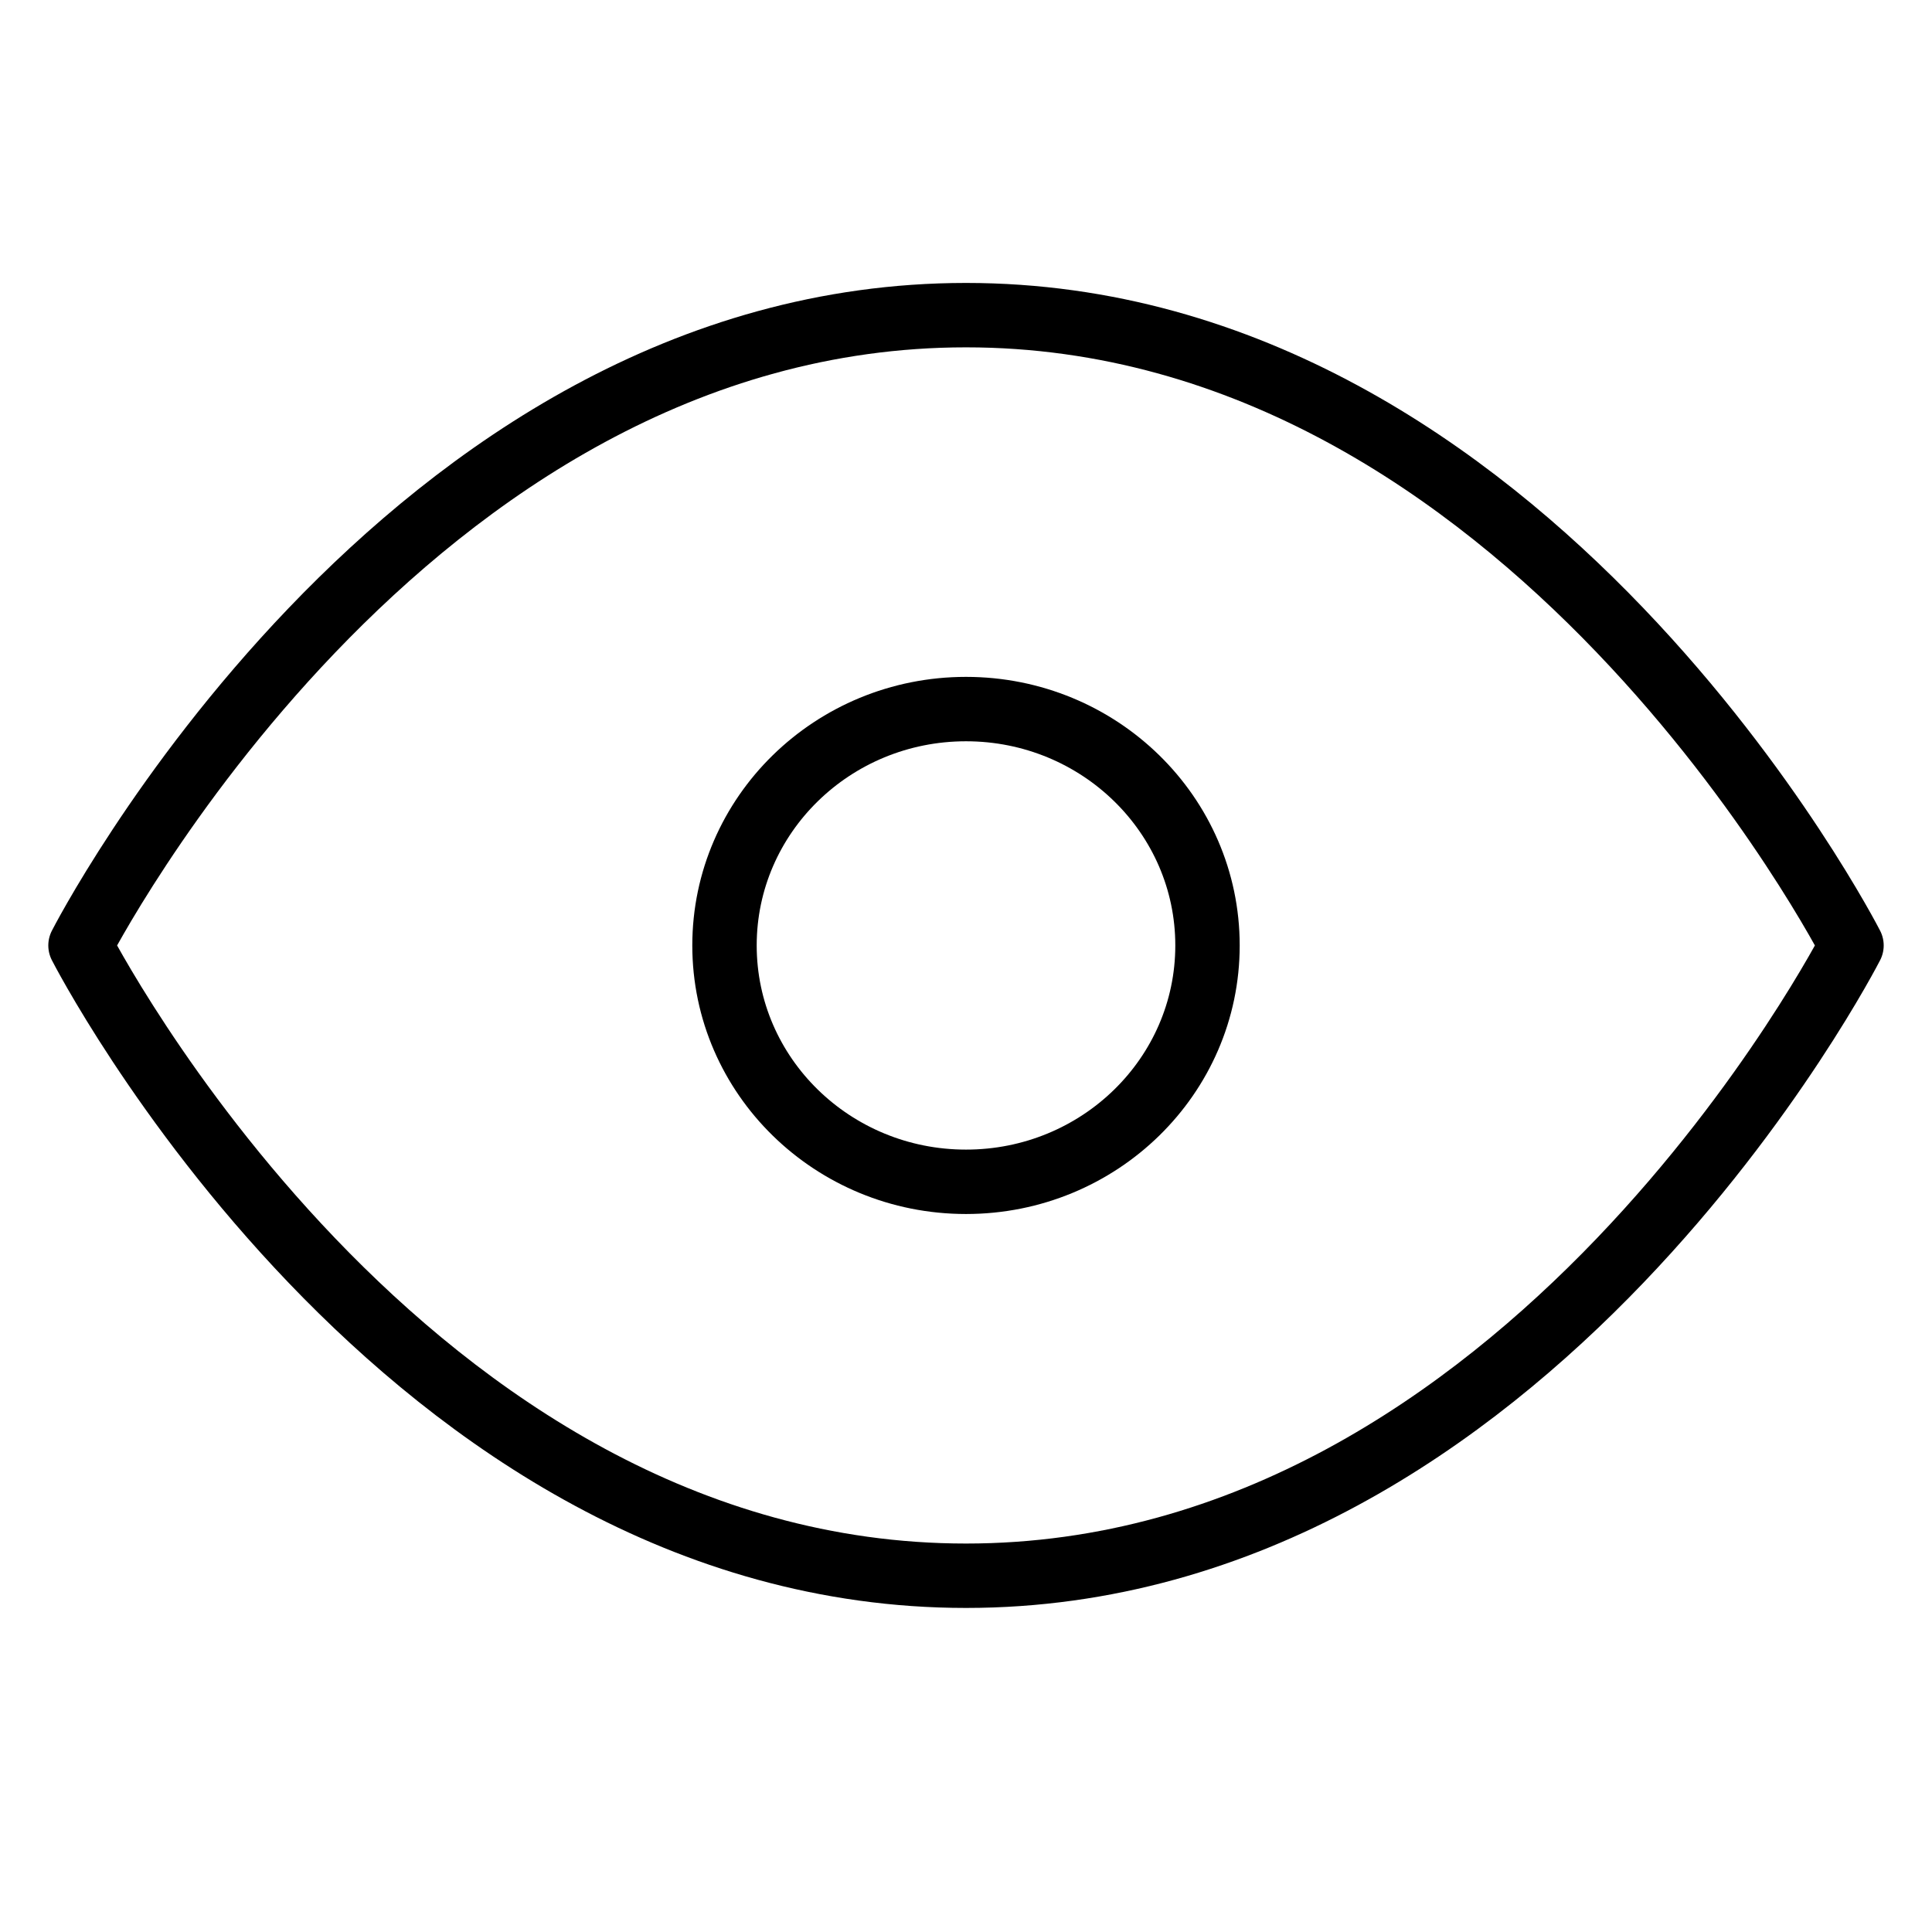 <svg width="60" height="60" viewBox="0 0 60 60" fill="none" xmlns="http://www.w3.org/2000/svg">
<path d="M2.5 29.362C2.5 29.362 12.5 9.787 30 9.787C47.5 9.787 57.5 29.362 57.5 29.362C57.5 29.362 47.5 48.936 30 48.936C12.5 48.936 2.5 29.362 2.5 29.362Z" stroke="black" stroke-width="2" stroke-linecap="round" stroke-linejoin="round"/>
<path d="M30 36.702C34.142 36.702 37.5 33.416 37.5 29.362C37.5 25.308 34.142 22.021 30 22.021C25.858 22.021 22.5 25.308 22.5 29.362C22.5 33.416 25.858 36.702 30 36.702Z" stroke="black" stroke-width="2" stroke-linecap="round" stroke-linejoin="round"/>
</svg>
